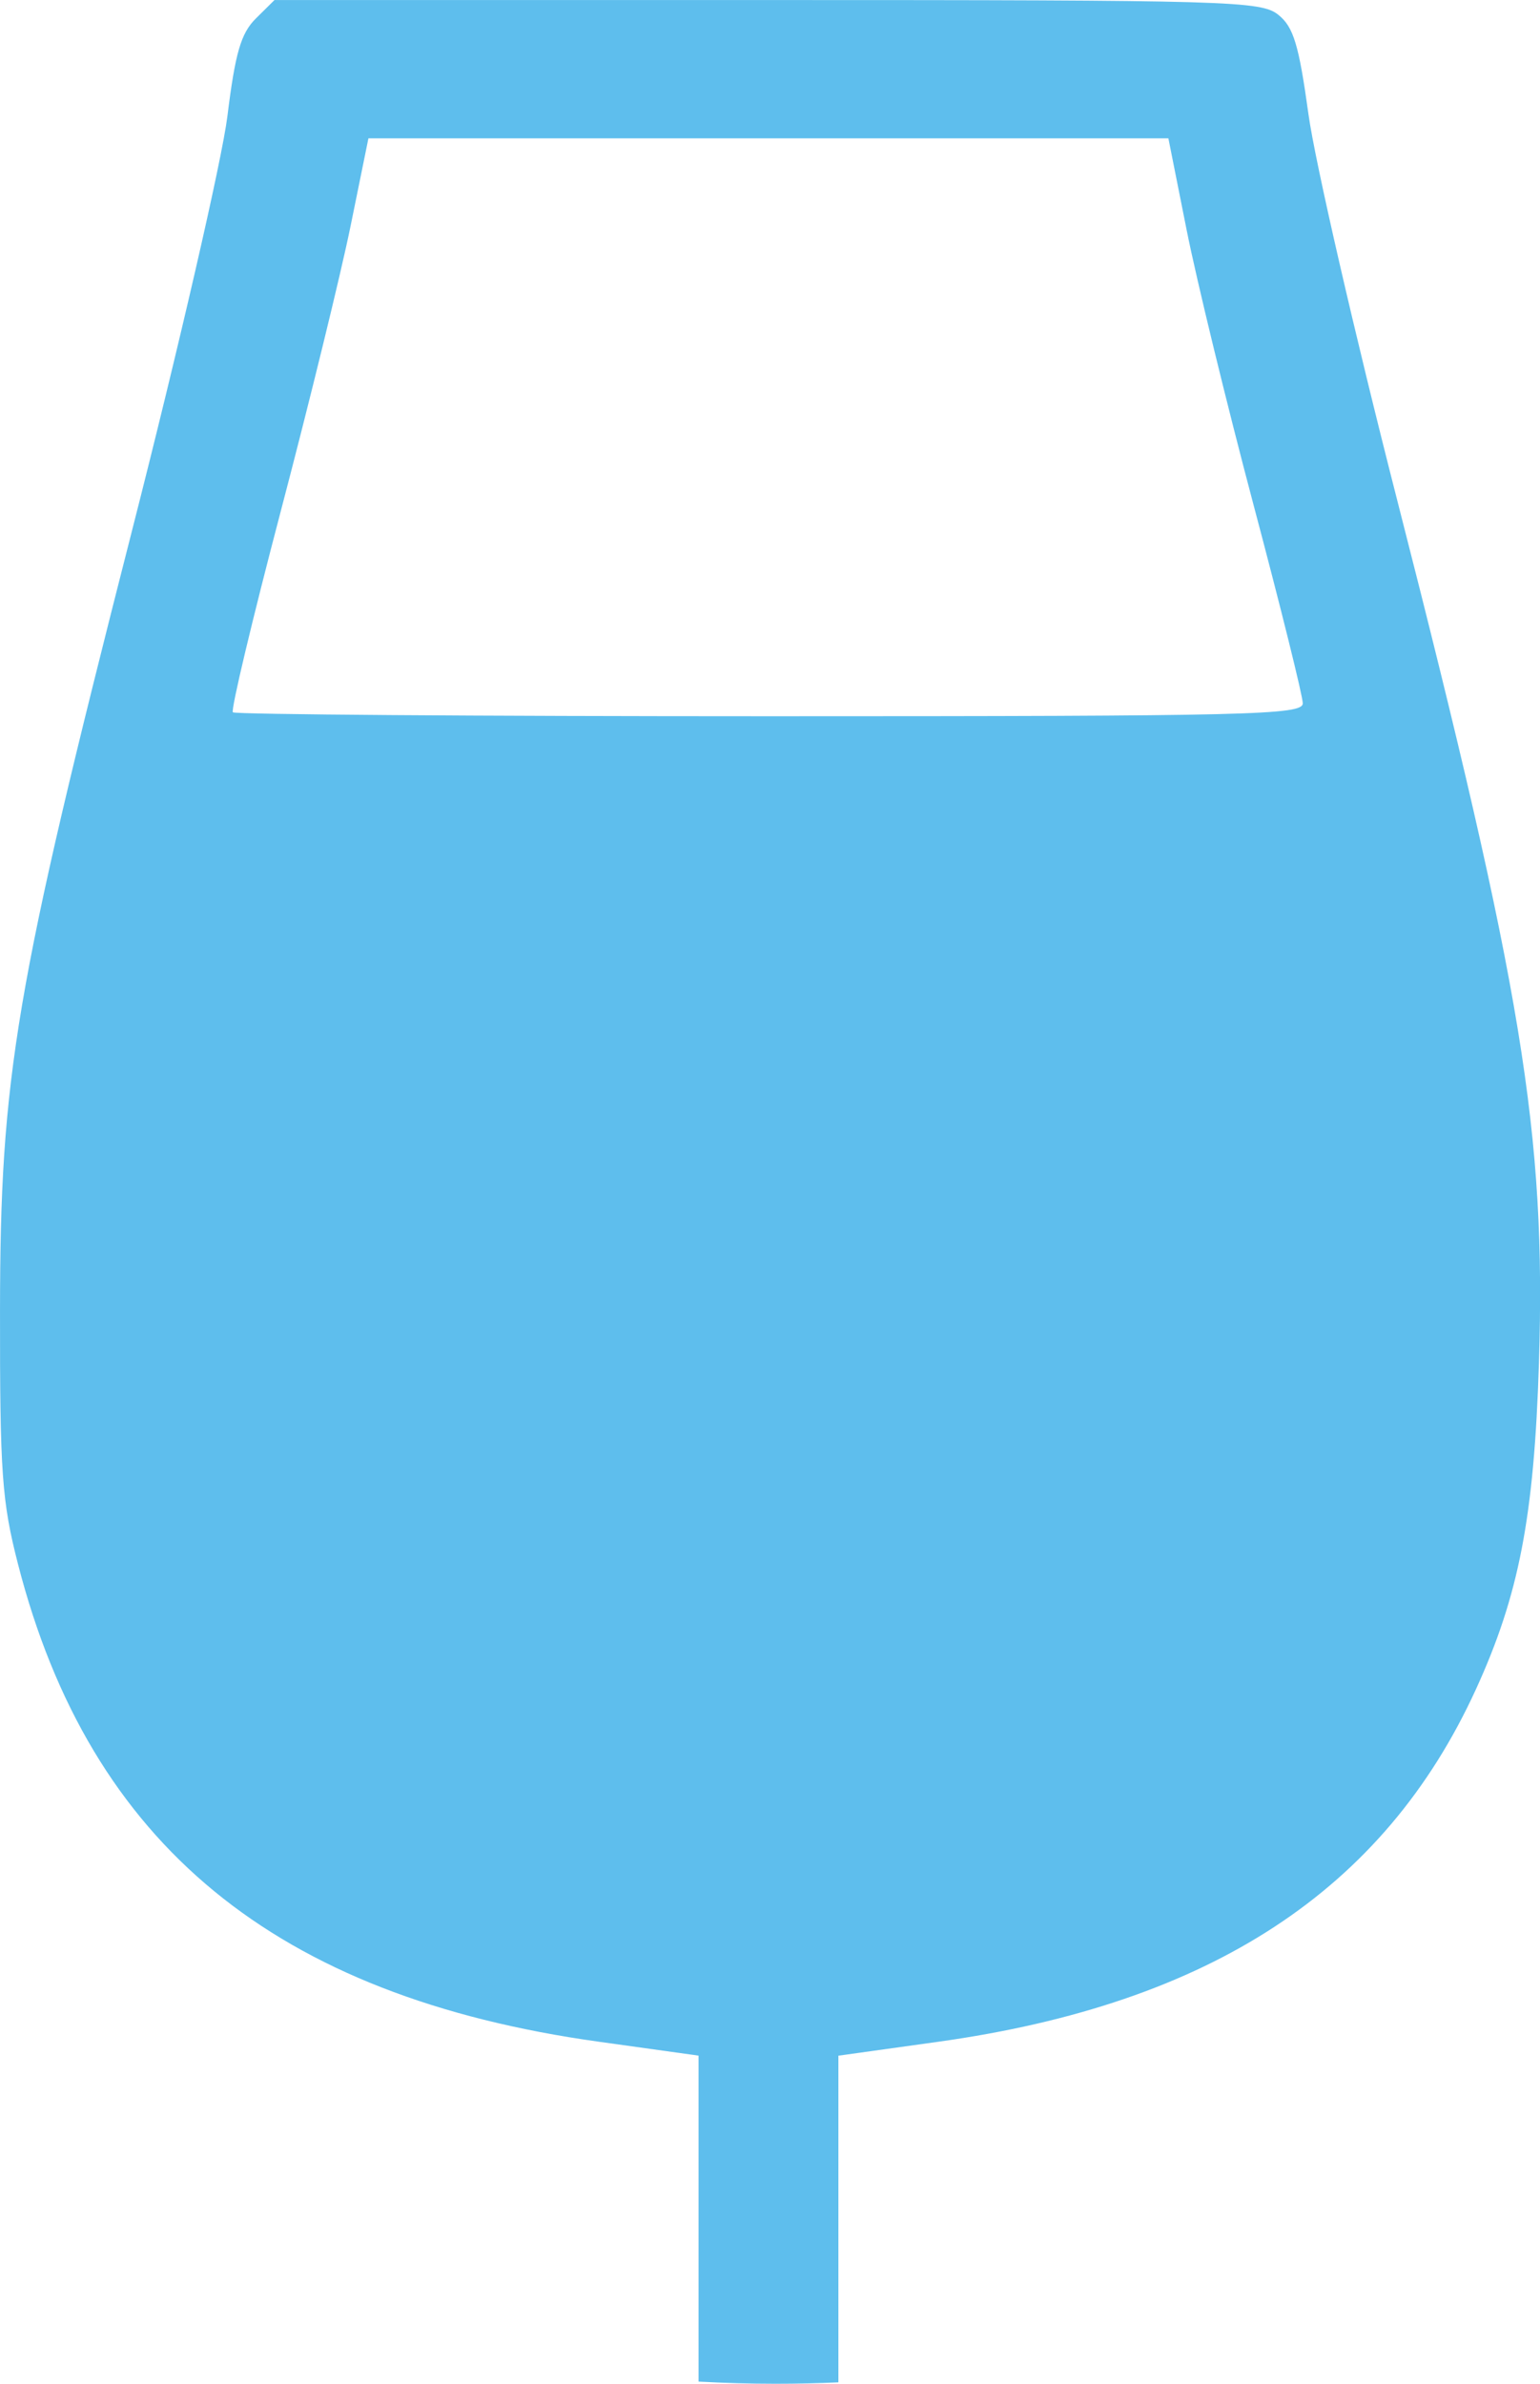 <svg xmlns="http://www.w3.org/2000/svg" width="137" height="212" viewBox="0 0 137 212">
  <g id="logo" transform="translate(-51 -28)">
    <path id="Intersección_1" data-name="Intersección 1" d="M511.144-1345.192v-28.99l-8.874-1.237c-28.777-4.01-45.255-17.549-51.662-42.45-1.442-5.6-1.621-8.118-1.607-22.591.019-20.859,1.308-28.475,11.726-69.281,4.19-16.406,8.012-33.014,8.5-36.9.7-5.667,1.208-7.4,2.534-8.715l1.657-1.64h43.833c41.261,0,43.928.077,45.472,1.315,1.35,1.082,1.824,2.649,2.683,8.867.574,4.154,4.128,19.6,7.9,34.335,11.146,43.559,13.234,56.271,12.6,76.689-.427,13.68-1.778,20.671-5.614,29.046-8.18,17.856-23.6,27.952-47.834,31.33l-8.873,1.237v29.055Q520.8-1345,518-1345,514.548-1345,511.144-1345.192Zm-30.953-191.721c-.872,4.28-3.665,15.686-6.206,25.348s-4.463,17.724-4.27,17.915,21.688.349,47.767.349c42.837,0,47.414-.112,47.414-1.15,0-.633-1.96-8.532-4.356-17.554s-5.085-20.068-5.977-24.547l-1.622-8.143H481.775Z" transform="translate(-398 1585)" fill="#5ebeed"/>
  </g>
</svg>
